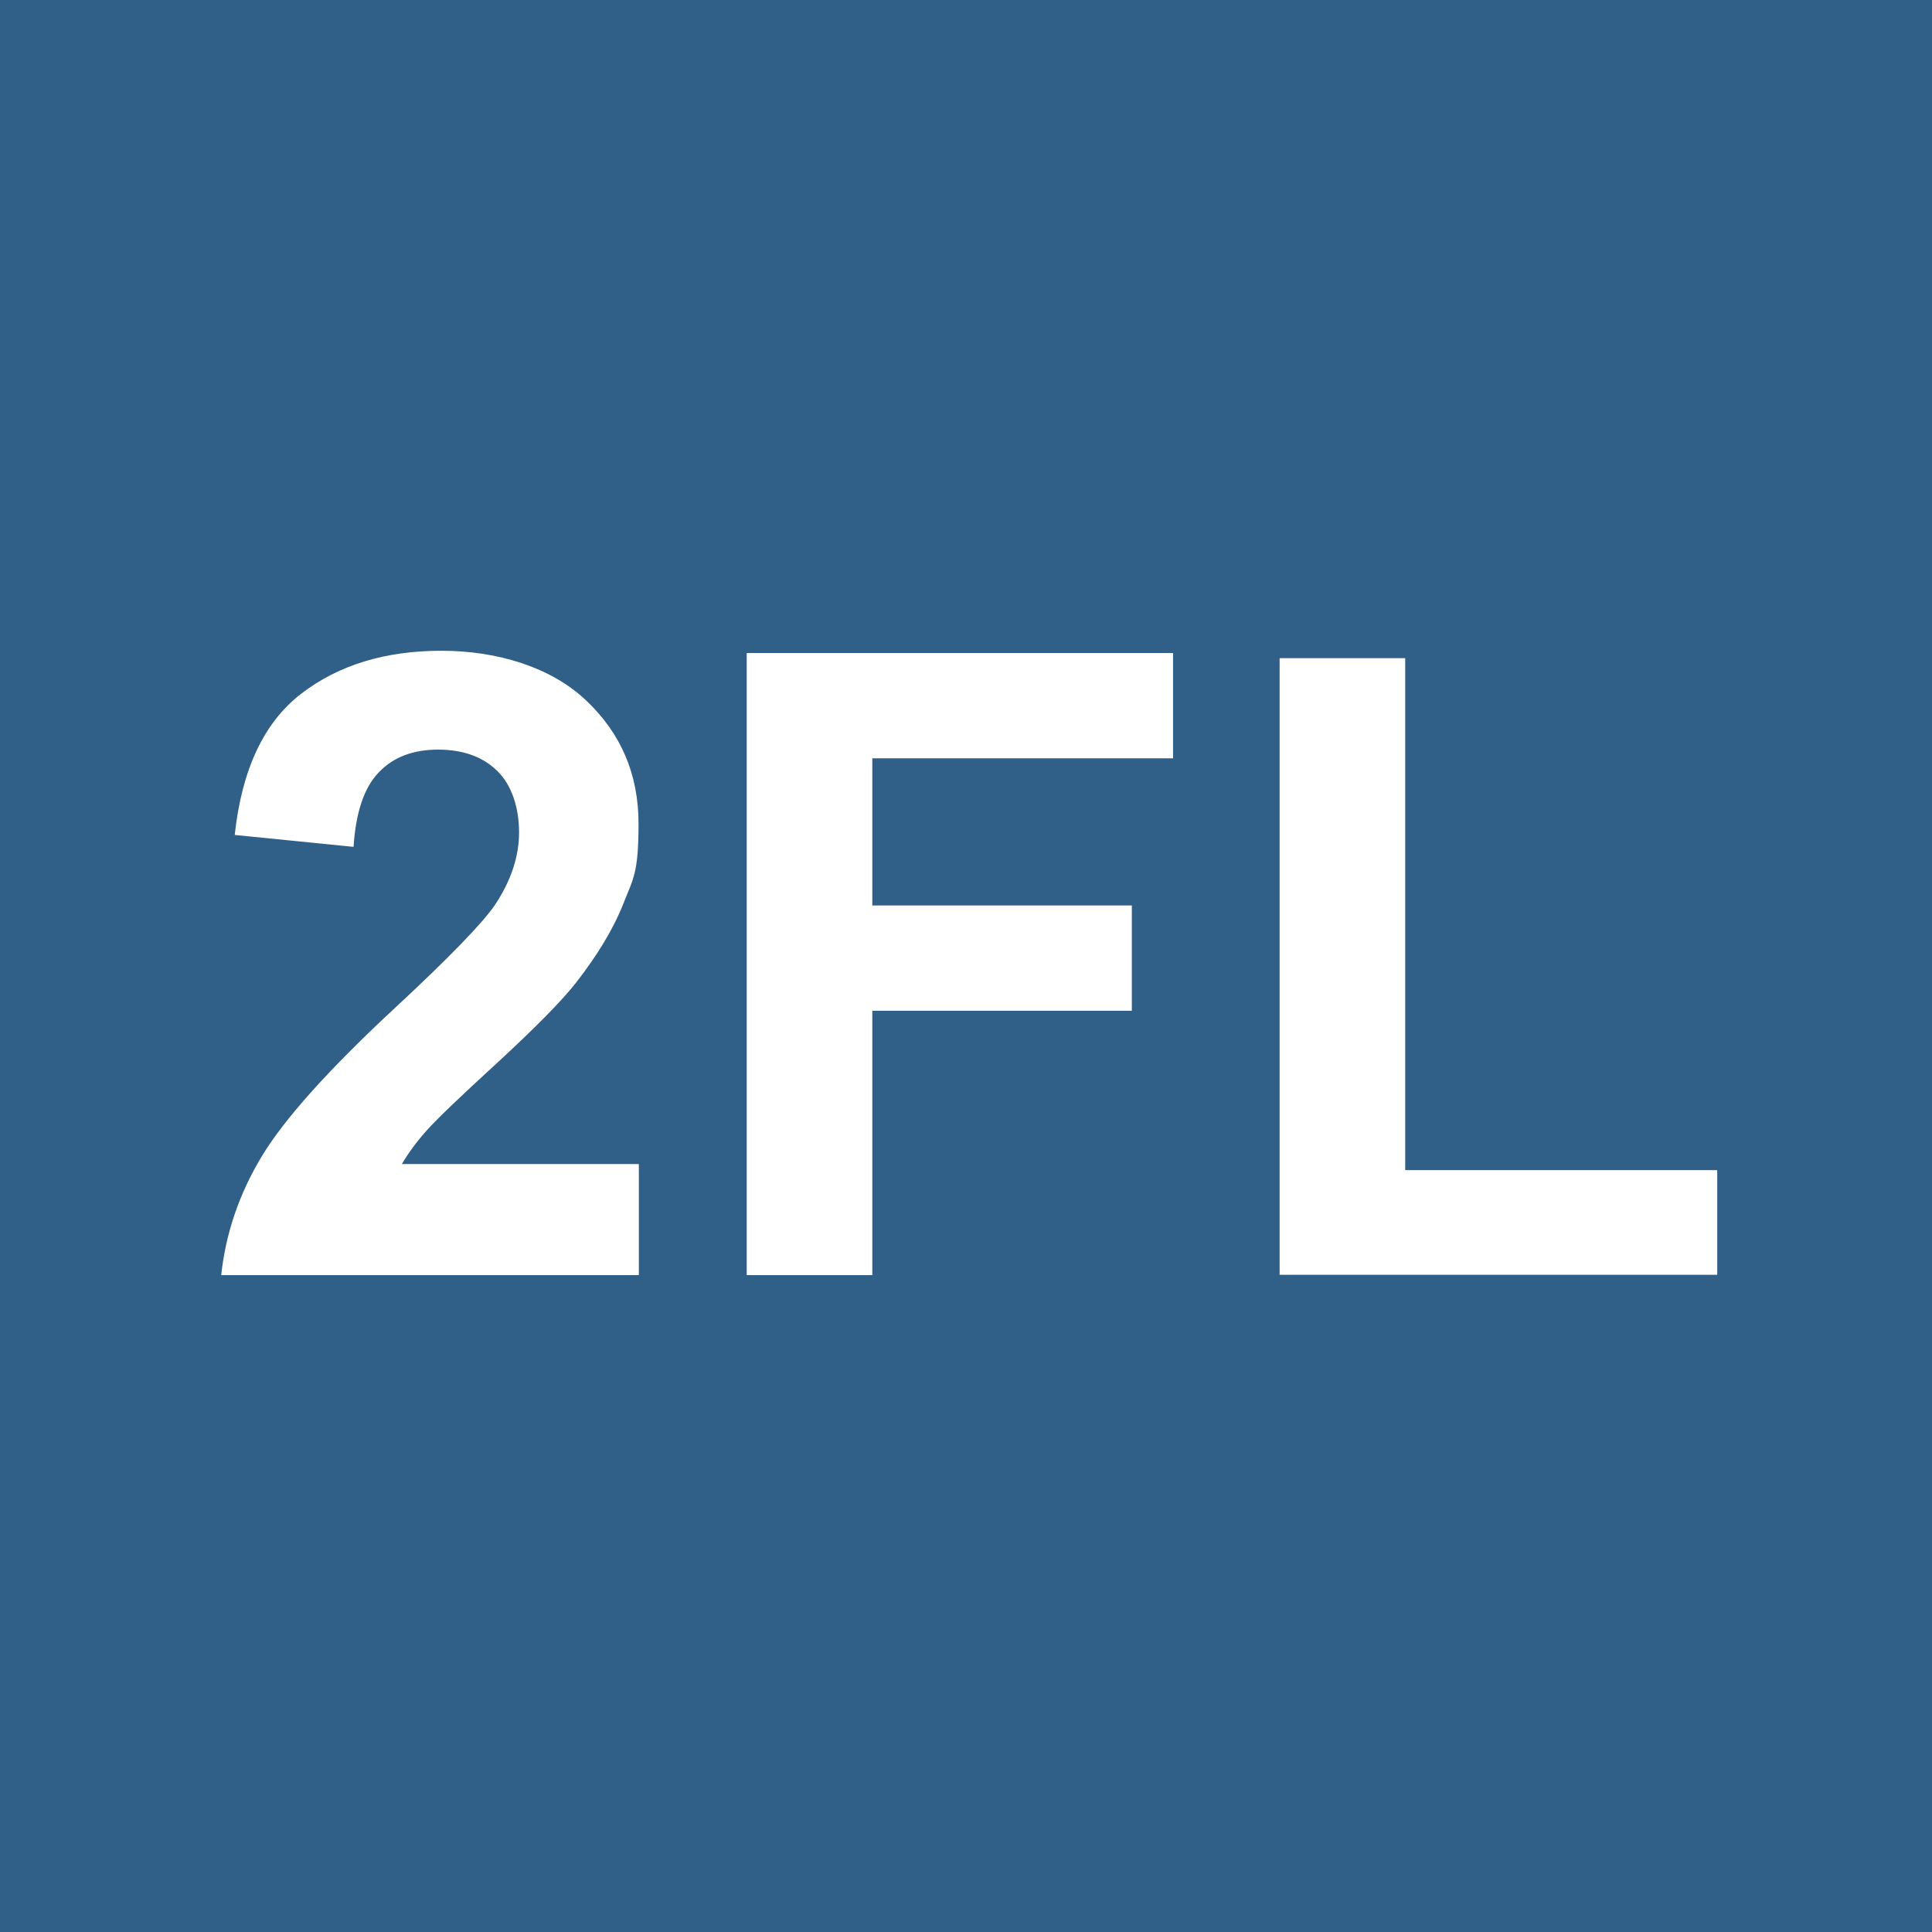 <?xml version="1.0" encoding="UTF-8"?>
<svg xmlns="http://www.w3.org/2000/svg" version="1.1" viewBox="0 0 600 600">
  <defs>
    <style>
      .cls-1 {
        fill: #fff;
      }

      .cls-2 {
        fill: #306088;
      }
    </style>
  </defs>
  <!-- Generator: Adobe Illustrator 28.7.1, SVG Export Plug-In . SVG Version: 1.2.0 Build 142)  -->
  <g>
    <g id="Layer_1">
      <rect class="cls-2" x="-3" y="-3" width="606" height="606"/>
      <g>
        <path class="cls-1" d="M198.4,361.6v34.4H68.7c1.4-13,5.6-25.3,12.6-36.9,7-11.6,20.9-27.1,41.6-46.3,16.7-15.5,26.9-26.1,30.7-31.6,5.1-7.6,7.6-15.2,7.6-22.7s-2.2-14.6-6.7-19c-4.4-4.4-10.6-6.7-18.4-6.7s-13.9,2.3-18.4,7c-4.6,4.7-7.2,12.4-7.9,23.2l-36.9-3.7c2.2-20.4,9.1-35,20.7-43.9,11.6-8.9,26.1-13.3,43.5-13.3s34,5.1,44.9,15.4c10.9,10.3,16.3,23,16.3,38.3s-1.6,17-4.7,24.8c-3.1,7.9-8.1,16.1-14.8,24.7-4.5,5.7-12.6,13.9-24.2,24.6-11.7,10.7-19.1,17.8-22.2,21.3-3.1,3.5-5.6,6.9-7.6,10.3h73.5Z"/>
        <path class="cls-1" d="M231.9,395.9v-193.1h132.4v32.7h-93.4v45.7h80.6v32.7h-80.6v82.1h-39Z"/>
        <path class="cls-1" d="M397.4,395.9v-191.5h39v159h96.9v32.5h-135.9Z"/>
      </g>
    </g>
  </g>
</svg>